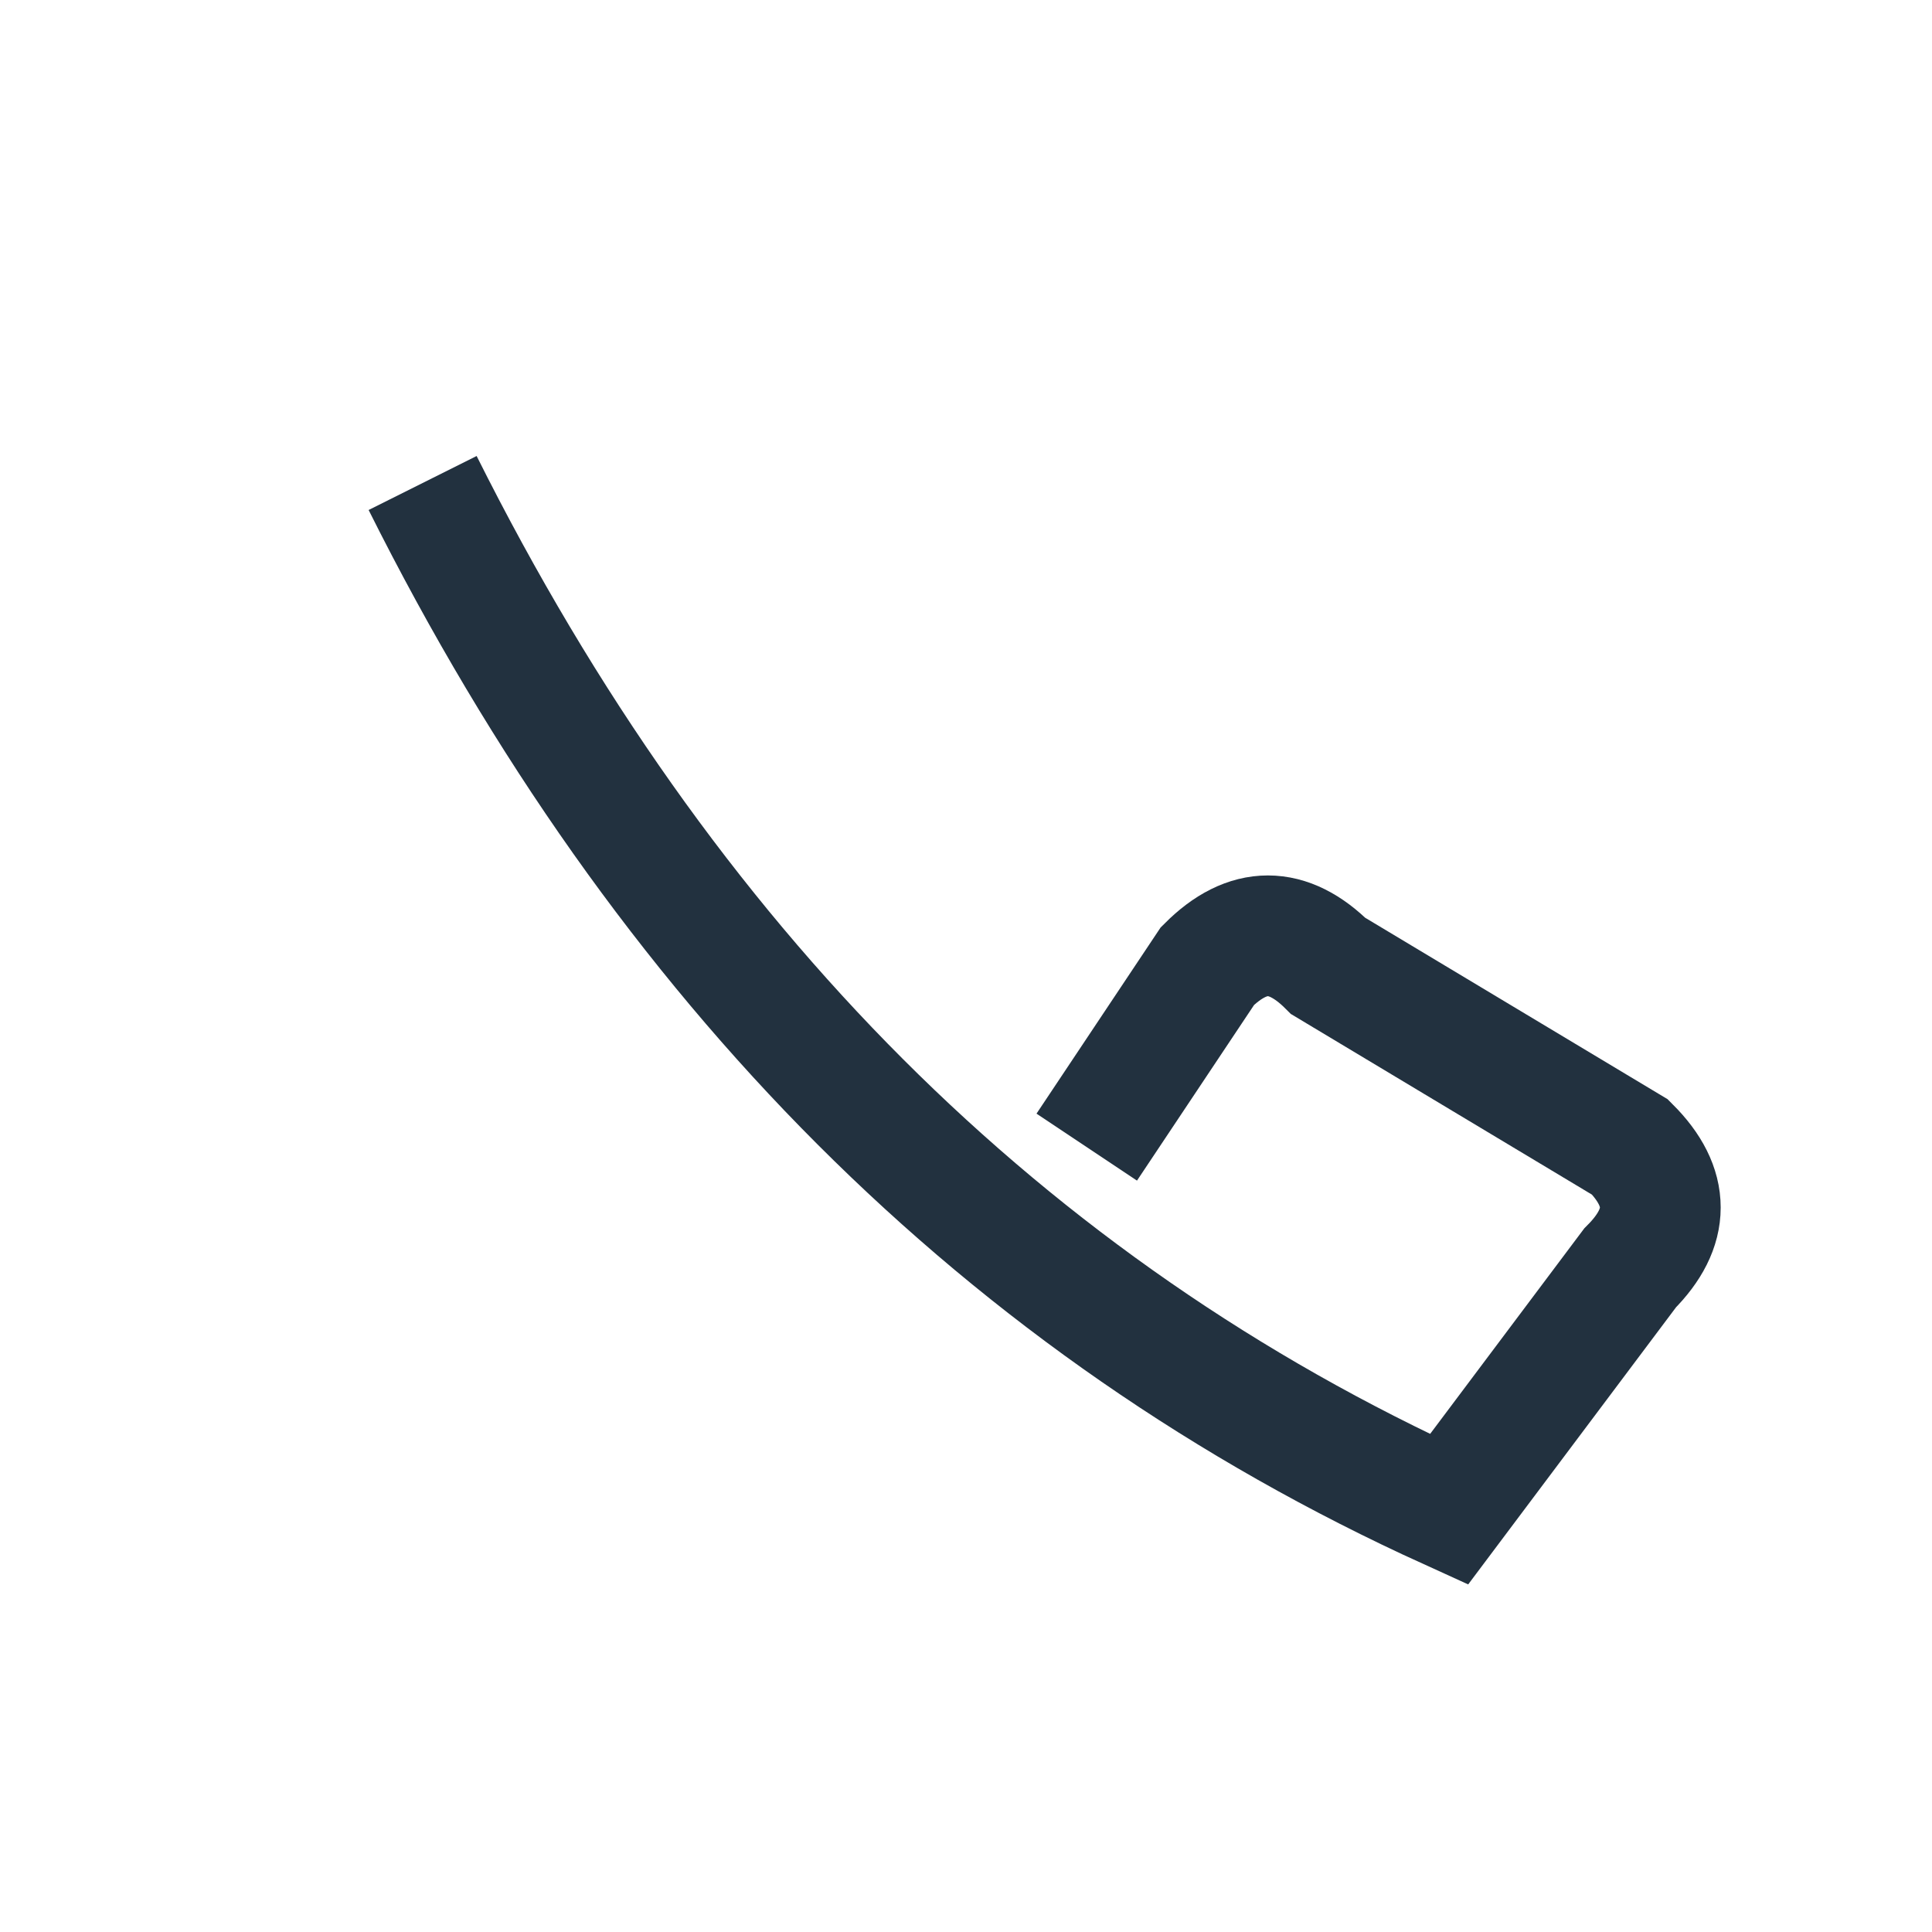 <?xml version="1.0" encoding="UTF-8"?>
<svg xmlns="http://www.w3.org/2000/svg" width="32" height="32" viewBox="0 0 32 32"><path d="M7 8q6 12 17 17l3-4q1-1 0-2l-5-3q-1-1-2 0l-2 3" fill="none" stroke="#22313F" stroke-width="2"/></svg>